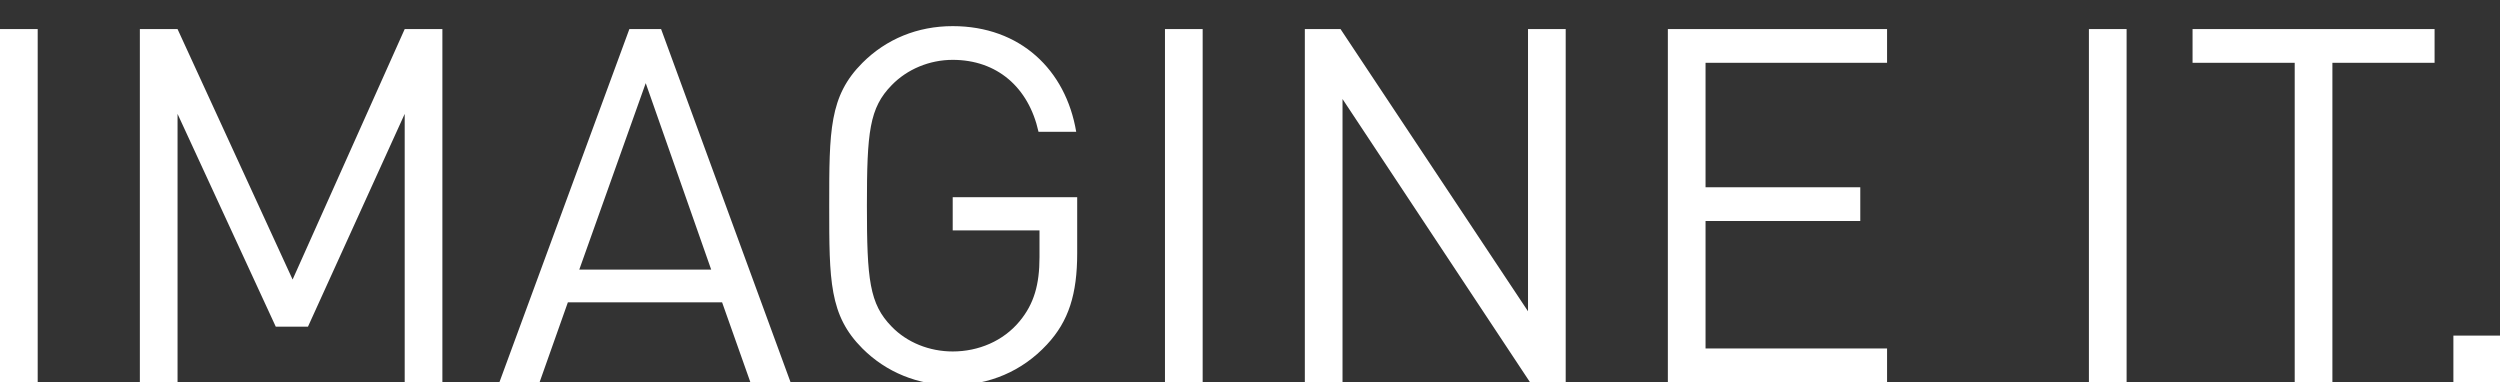 <?xml version="1.0" encoding="utf-8"?>
<!-- Generator: Adobe Illustrator 15.0.2, SVG Export Plug-In . SVG Version: 6.00 Build 0)  -->
<!DOCTYPE svg PUBLIC "-//W3C//DTD SVG 1.1//EN" "http://www.w3.org/Graphics/SVG/1.1/DTD/svg11.dtd">
<svg version="1.1" id="Ebene_1" xmlns="http://www.w3.org/2000/svg" xmlns:xlink="http://www.w3.org/1999/xlink" x="0px" y="0px"
	 width="221.797px" height="33.908px" viewBox="0 0 221.797 33.908" enable-background="new 0 0 221.797 33.908"
	 xml:space="preserve">
<rect x="0" y="0" width="221.797" height="33.908" fill="#333333" stroke="none"/>
<g>
	<g>
		<path fill="#FFFFFF" d="M792.227,27.188h-6.881v6.72h6.881V27.188z M792.147-23.052h-6.641l0.799,40.96h4.961L792.147-23.052z
			 M772.547-17.612v-5.439h-39.039v5.439h16.48v51.521h6.08v-51.521H772.547z M722.87-23.052h-6.08v56.96h6.08V-23.052z
			 M677.03-7.131c0,6.96-4.721,10.399-11.359,10.399h-15.201v-20.88h15.201C672.309-17.612,677.03-14.092,677.03-7.131
			 M684.231,33.908l-13.521-25.84c7.361-1.52,12.4-6.96,12.4-15.279c0-9.841-6.959-15.841-16.879-15.841h-21.842v56.96h6.08V8.628
			h13.682l12.961,25.279L684.231,33.908L684.231,33.908z M623.991,5.428c0,11.92-0.4,15.761-4,19.44
			c-2.48,2.56-6.08,4.079-9.84,4.079c-3.762,0-7.361-1.521-9.842-4.079c-3.6-3.682-4-7.521-4-19.44c0-11.919,0.4-15.76,4-19.439
			c2.48-2.561,6.08-4.08,9.842-4.08c3.76,0,7.357,1.521,9.84,4.08C623.59-10.332,623.991-6.492,623.991,5.428 M630.071,5.428
			c0-12.08,0-17.68-5.361-23.04c-3.84-3.84-8.879-5.92-14.559-5.92c-5.682,0-10.723,2.08-14.562,5.92
			c-5.357,5.36-5.357,10.96-5.357,23.04c0,12.08,0,17.681,5.357,23.04c3.84,3.84,8.881,5.92,14.562,5.92
			c5.68,0,10.719-2.08,14.559-5.92C630.071,23.108,630.071,17.508,630.071,5.428 M582.954-17.612v-5.439h-35.361v56.96h6.08V8.789
			h24.961v-5.44h-24.961v-20.96h29.281V-17.612z M507.274,5.428c0,11.92-0.4,15.761-4,19.44c-2.48,2.56-6.08,4.079-9.842,4.079
			c-3.76,0-7.357-1.521-9.84-4.079c-3.6-3.682-4-7.521-4-19.44c0-11.919,0.4-15.76,4-19.439c2.48-2.561,6.08-4.08,9.84-4.08
			c3.762,0,7.361,1.521,9.842,4.08C506.874-10.332,507.274-6.492,507.274,5.428 M513.354,5.428c0-12.08,0-17.68-5.359-23.04
			c-3.84-3.84-8.879-5.92-14.561-5.92c-5.68,0-10.721,2.08-14.561,5.92c-5.359,5.36-5.359,10.96-5.359,23.04
			c0,12.08,0,17.681,5.359,23.04c3.84,3.84,8.881,5.92,14.561,5.92c5.682,0,10.721-2.08,14.561-5.92
			C513.354,23.108,513.354,17.508,513.354,5.428 M461.514,13.108v-9.04h-20.08v5.36h14v4.32c0,4.399-0.879,7.521-3.199,10.319
			c-2.641,3.199-6.641,4.88-10.801,4.88c-3.76,0-7.357-1.439-9.84-4c-3.6-3.681-4-7.6-4-19.521c0-11.92,0.4-15.76,4-19.44
			c2.48-2.56,6.08-4.08,9.84-4.08c7.121,0,12.24,4.4,13.842,11.601h6.078c-1.68-10-9.037-17.04-19.92-17.04
			c-5.68,0-10.719,2.08-14.559,5.92c-5.361,5.36-5.361,10.96-5.361,23.04c0,12.08,0,17.681,5.361,23.04
			c3.84,3.84,8.959,5.92,14.559,5.92c5.842,0,11.201-2.24,15.201-6.56C460.155,24.067,461.514,19.668,461.514,13.108
			 M400.608,29.772h-4.137v4.136h4.137V29.772z M394.803,5.572V2.581h-21.473v2.991h9.064v28.336h3.344V5.572H394.803z
			 M367.479,2.581h-3.344v31.327h3.344V2.581z M344.116,33.908V2.581h-3.344v25.035L324.139,2.581h-3.168v31.327h3.346V8.785
			l16.631,25.123H344.116z M308.872,23.92h-11.703l5.896-16.544L308.872,23.92z M315.913,33.908L304.428,2.581h-2.816
			l-11.527,31.327h3.563l2.509-7.084h13.684l2.508,7.084H315.913z M288.236,33.908v-2.991h-16.017V2.581h-3.344v31.327H288.236z
			 M259.153,11.776c0,4.137-2.729,6.249-6.645,6.249H244.5V5.572h8.008C256.424,5.572,259.153,7.64,259.153,11.776 M262.497,11.776
			c0-5.632-3.959-9.195-9.68-9.195h-11.66v31.327h3.344V21.017h8.316C258.538,21.017,262.497,17.408,262.497,11.776 M221.797,29.772
			h-4.135v4.136h4.135V29.772z M215.993,5.572V2.581h-21.472v2.991h9.063v28.336h3.344V5.572H215.993z M188.67,2.581h-3.344v31.327
			h3.344V2.581z M167.418,33.908v-2.991h-16.104V19.608h13.728v-2.992h-13.728V5.572h16.104V2.581H147.97v31.327H167.418z
			 M138.907,33.908V2.581h-3.344v25.035L118.931,2.581h-3.168v31.327h3.344V8.785l16.632,25.123H138.907z M106.699,2.581h-3.344
			v31.327h3.344V2.581z M95.567,22.468v-4.972H84.523v2.946h7.7v2.377c0,2.42-0.484,4.137-1.76,5.677
			c-1.452,1.76-3.652,2.685-5.94,2.685c-2.068,0-4.048-0.793-5.412-2.201c-1.98-2.022-2.2-4.18-2.2-10.734
			c0-6.557,0.22-8.668,2.2-10.692c1.364-1.408,3.344-2.244,5.412-2.244c3.916,0,6.732,2.42,7.612,6.38h3.344
			c-0.924-5.5-4.972-9.372-10.956-9.372c-3.124,0-5.896,1.145-8.008,3.256c-2.948,2.948-2.948,6.028-2.948,12.673
			c0,6.644,0,9.724,2.948,12.672c2.112,2.111,4.928,3.256,8.008,3.256c3.212,0,6.16-1.231,8.36-3.608
			C94.819,28.497,95.567,26.077,95.567,22.468 M63.096,23.92H51.392l5.896-16.544L63.096,23.92z M70.136,33.908L58.652,2.581h-2.816
			L44.308,33.908h3.564l2.508-7.084h13.684l2.508,7.084H70.136z M39.248,33.908V2.581h-3.344L25.96,24.8L15.752,2.581h-3.344v31.327
			h3.344V10.104l8.712,18.875h2.86l8.58-18.875v23.804H39.248z M3.344,2.581H0v31.327h3.344V2.581z"/>
	</g>
</g>
</svg>
